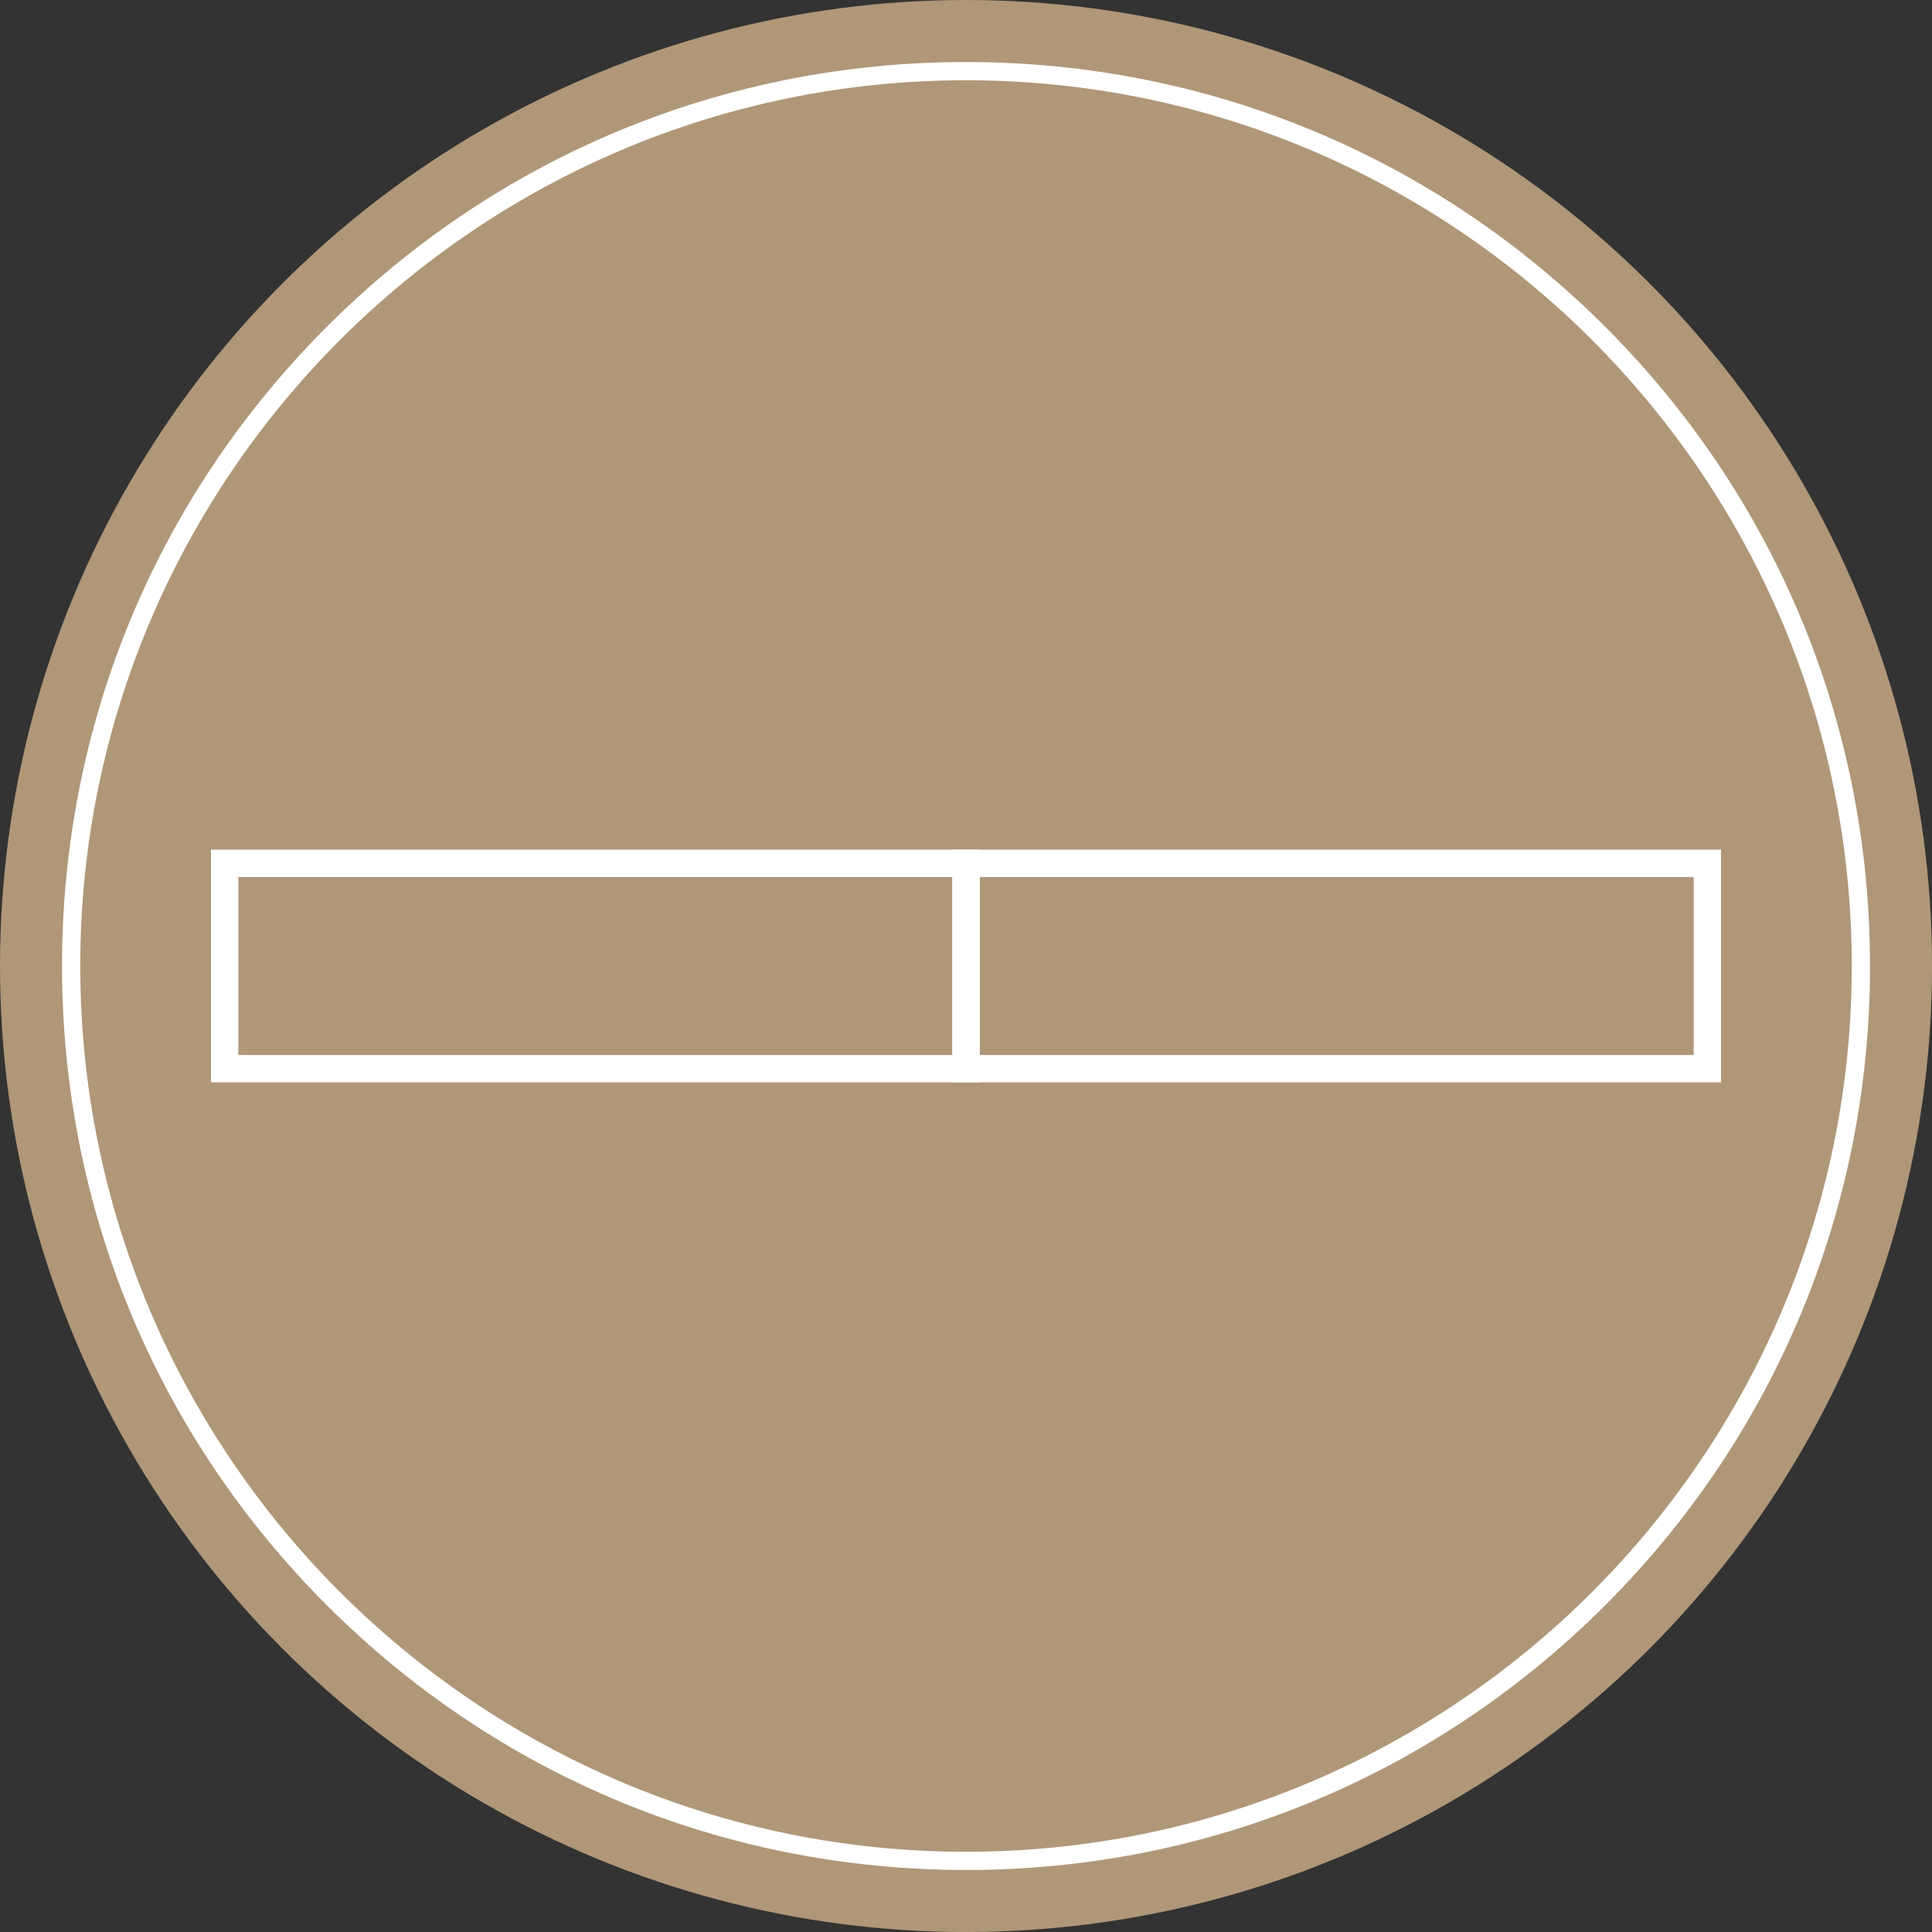 <?xml version="1.0" encoding="UTF-8"?><svg id="Warstwa_2" xmlns="http://www.w3.org/2000/svg" viewBox="0 0 600.31 600.31"><rect x="0" y="0" width="600.31" height="600.31" fill="#333333" stroke="none"/><defs><style>.cls-1{fill:#af9778;}.cls-2{fill:#fff;}</style></defs><g id="Warstwa_1-2"><circle class="cls-1" cx="300.16" cy="300.16" r="300.16"/><path class="cls-2" d="M300.16,581.04c-75.03,0-145.57-29.22-198.62-82.27S19.27,375.18,19.27,300.16s29.22-145.57,82.27-198.62c53.05-53.05,123.59-82.27,198.62-82.27s145.57,29.22,198.62,82.27c53.05,53.05,82.27,123.59,82.27,198.62s-29.22,145.57-82.27,198.62c-53.05,53.05-123.59,82.27-198.62,82.27ZM300.16,24.94C148.4,24.94,24.94,148.4,24.94,300.16s123.46,275.22,275.22,275.22,275.22-123.46,275.22-275.22S451.91,24.94,300.16,24.94Z"/><path class="cls-2" d="M304.41,336.31H65.56v-72.31h238.85v72.31ZM74.06,327.81h221.84v-55.3H74.06v55.3Z"/><path class="cls-2" d="M534.76,336.31h-238.85v-72.31h238.85v72.31ZM304.41,327.81h221.85v-55.3h-221.85v55.3Z"/></g></svg>